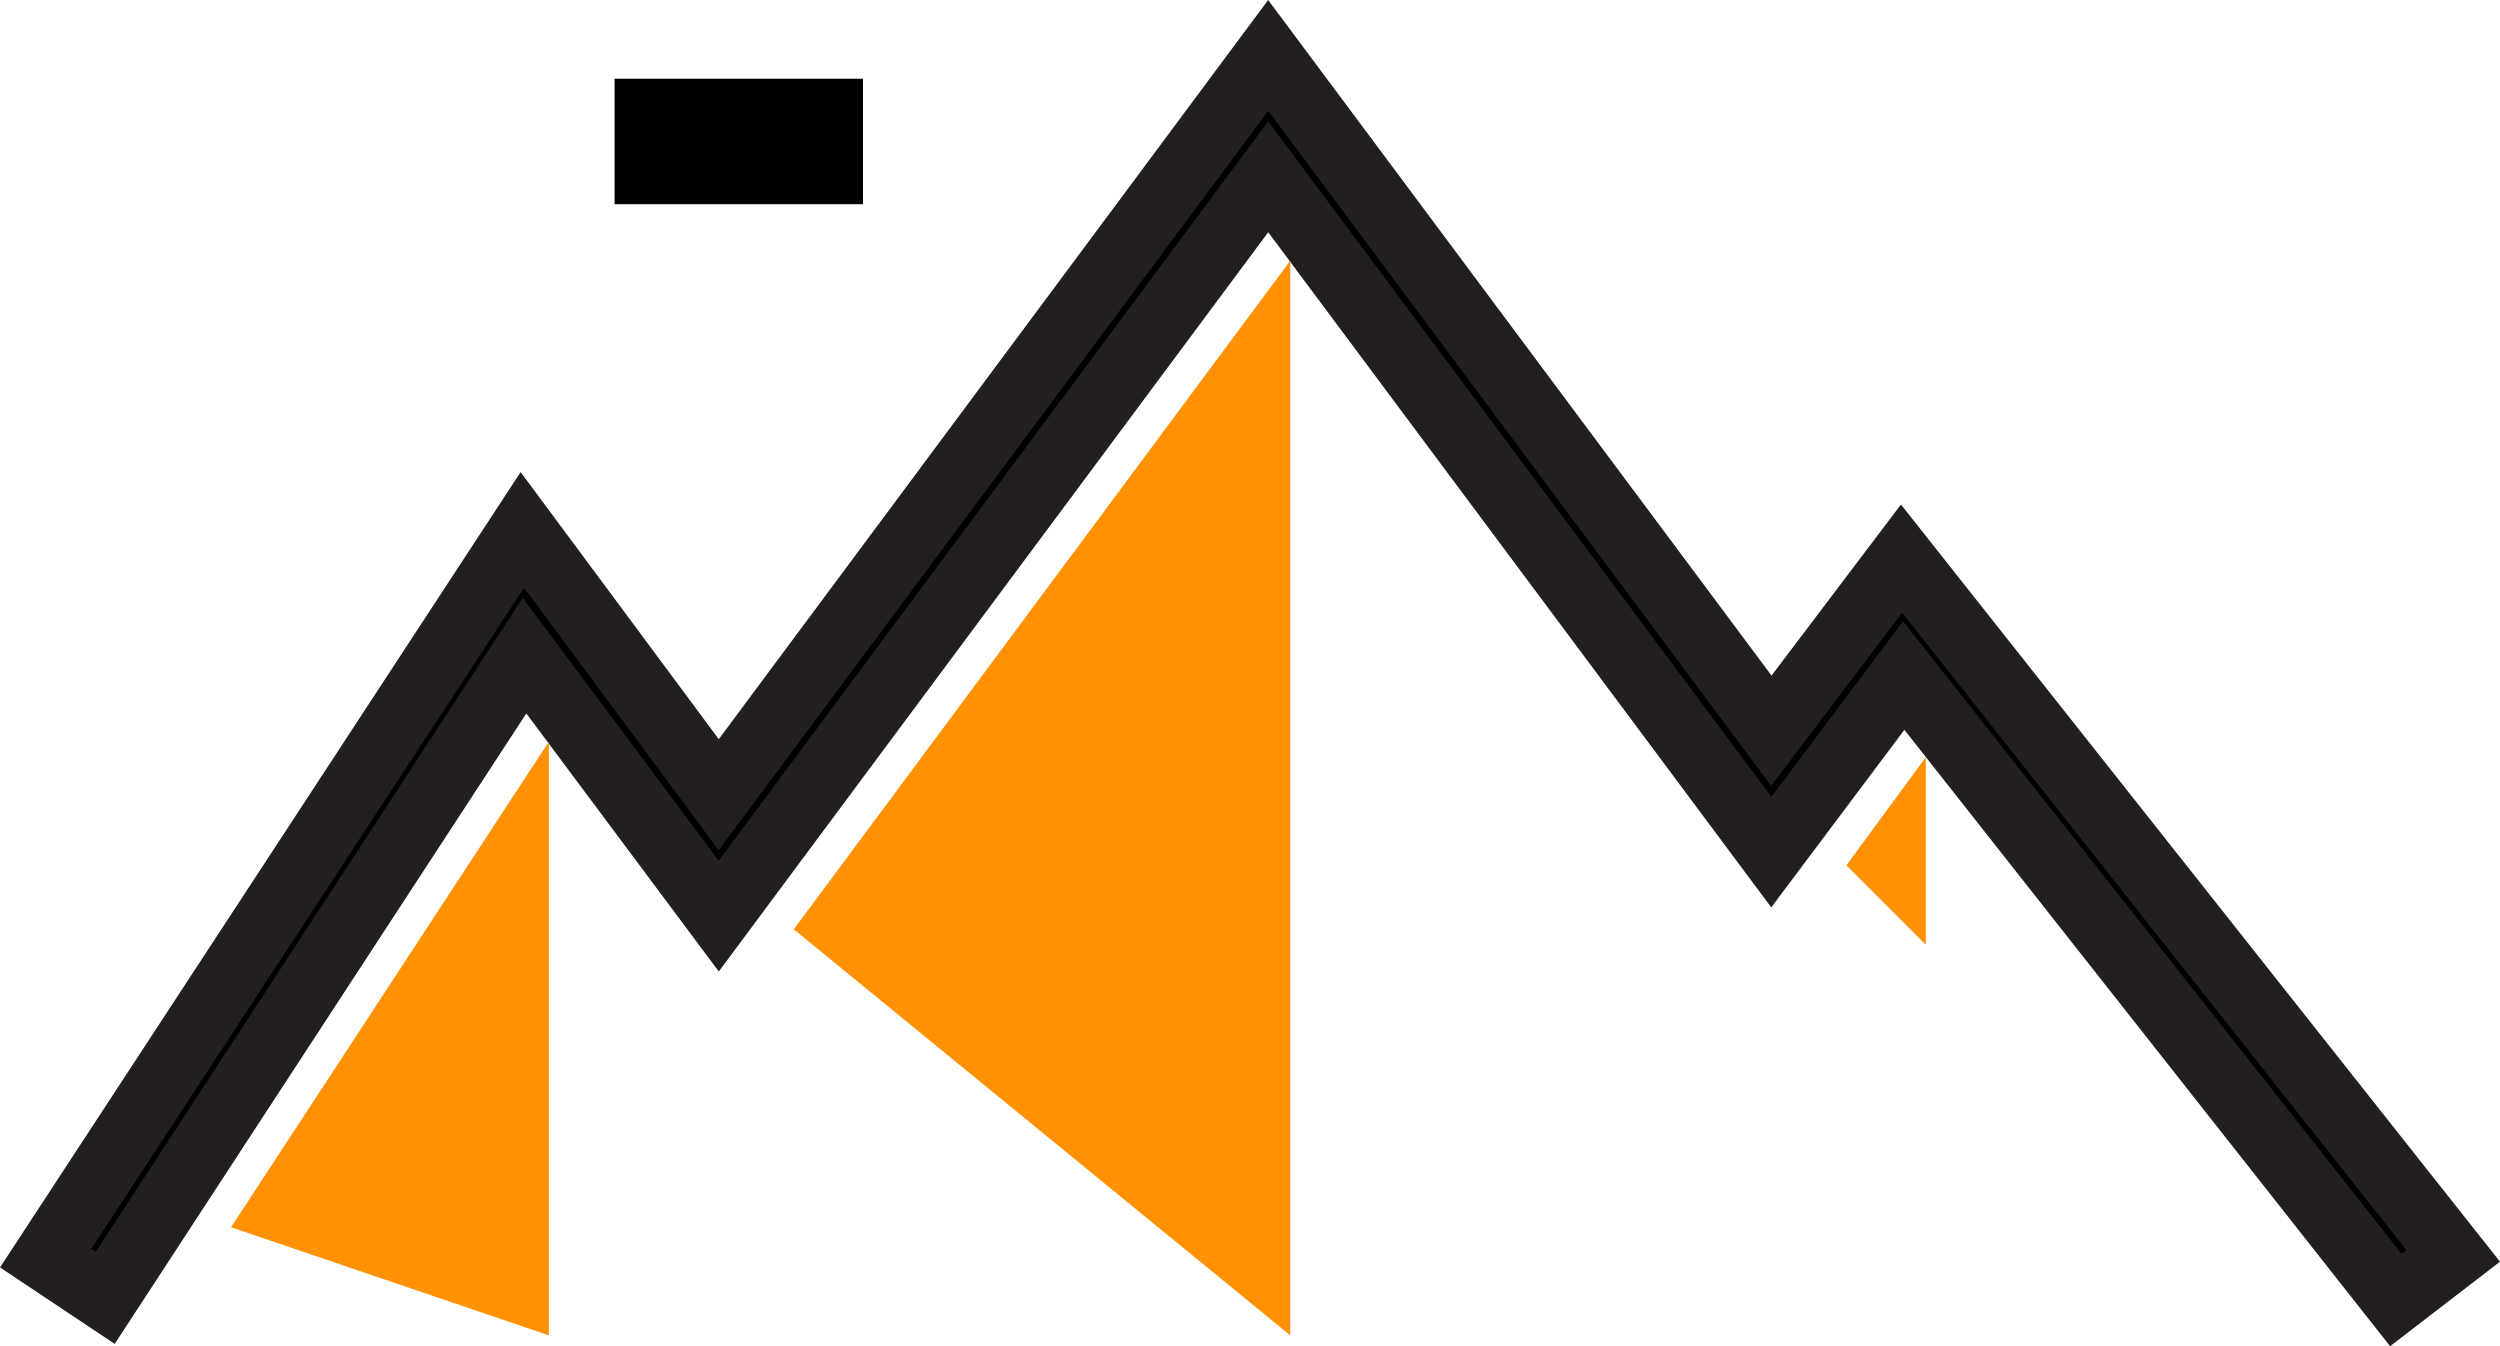 <svg xmlns="http://www.w3.org/2000/svg" width="108.812" height="58.594" viewBox="0 0 108.812 58.594"><defs><style>.cls-1{stroke:#231f20;stroke-miterlimit:10;stroke-width:2.881px;}.cls-2{fill:#ff9102;}</style></defs><title>Perte altitude</title><g id="Layer_2" data-name="Layer 2"><g id="Layer_1-2" data-name="Layer 1"><g id="Layer_2-2" data-name="Layer 2"><g id="_ÎÓÈ_1" data-name=" ÎÓÈ 1"><polygon class="cls-1" points="104.279 56.584 82.86 29.403 77.097 37.087 55.198 7.696 31.283 39.872 22.83 28.538 4.581 56.488 1.988 54.759 22.734 23.064 31.283 34.589 55.198 2.413 77.097 31.804 82.764 24.312 106.776 54.663 104.279 56.584"/><polygon class="cls-2" points="10.056 53.415 23.887 58.121 23.887 32.284 10.056 53.415"/><polygon class="cls-2" points="83.821 32.956 80.363 37.663 83.821 41.121 83.821 32.956"/><polygon class="cls-2" points="34.548 40.448 56.159 58.121 56.159 11.346 34.548 40.448"/></g></g><path d="M26.749,3.428h10.812v5.459H26.749Z"/></g></g></svg>